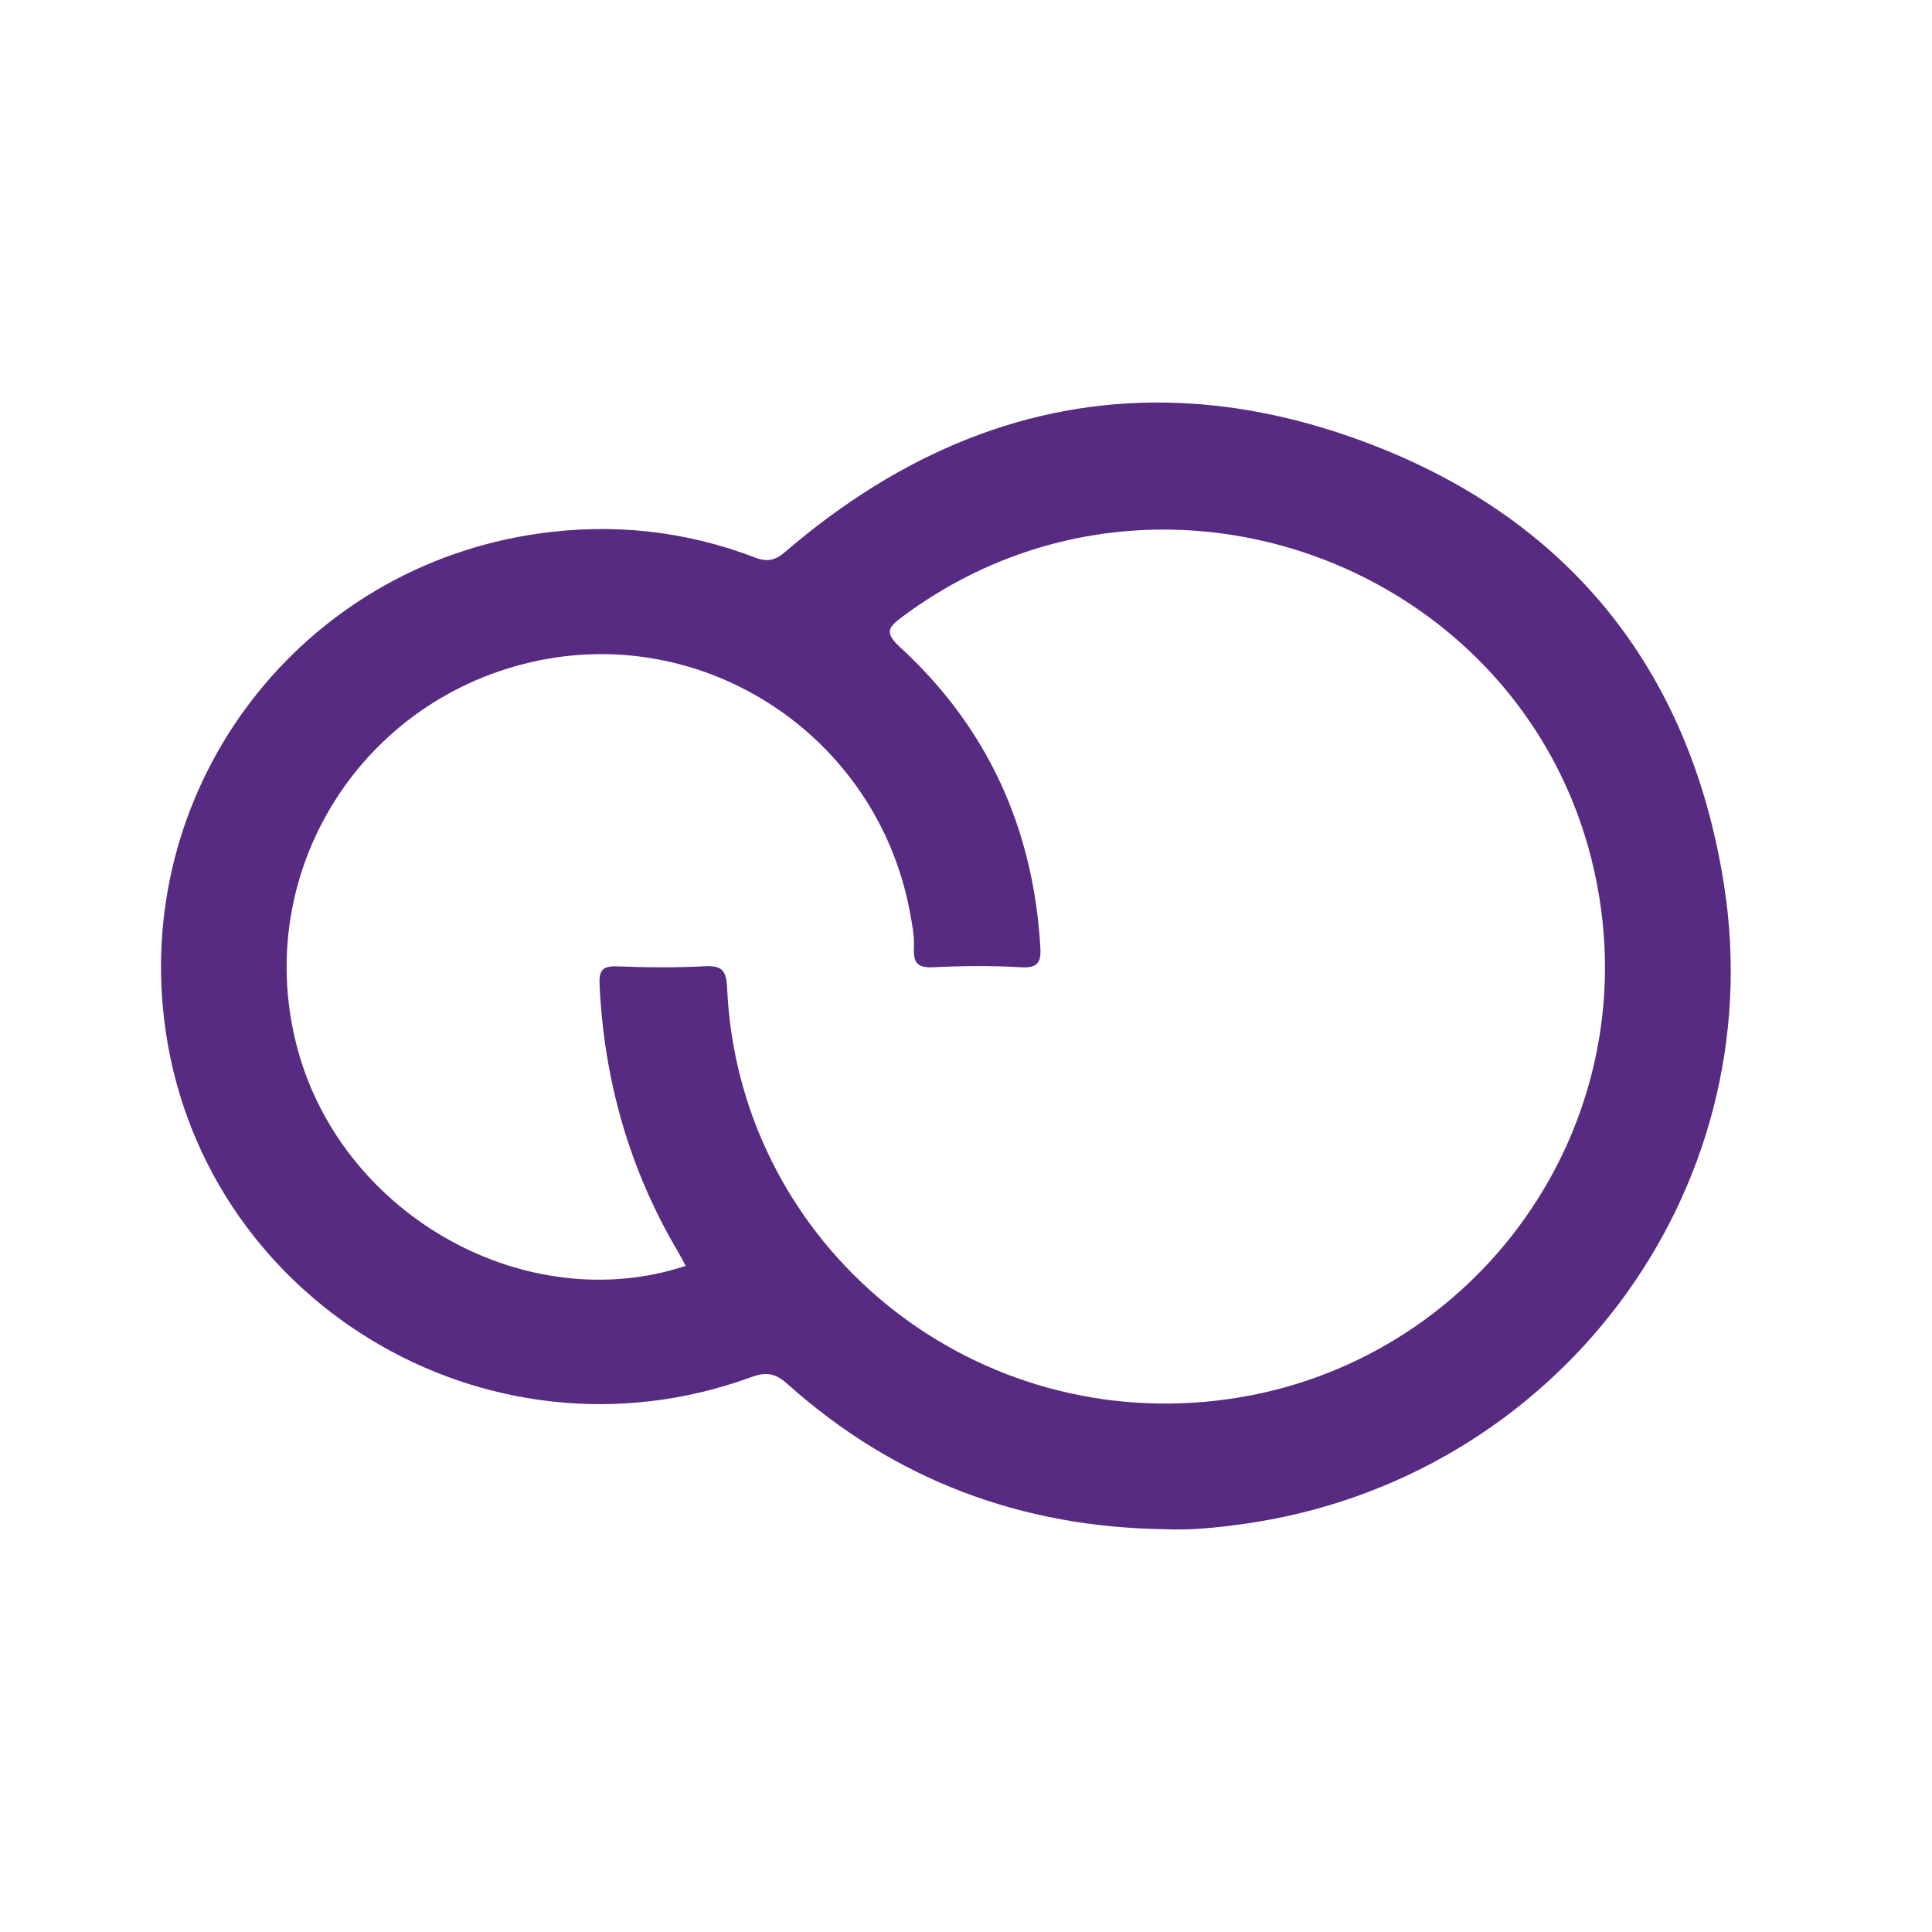 <svg width="48" height="48" viewBox="0 0 48 48" fill="none" xmlns="http://www.w3.org/2000/svg">
<path d="M28.971 10.002C25.578 9.946 22.41 11.223 19.523 13.699C19.265 13.921 19.076 13.973 18.755 13.85C17.015 13.184 15.211 12.994 13.368 13.258C7.482 14.102 3.378 19.441 4.078 25.328C4.901 32.261 12.059 36.629 18.662 34.215C19.035 34.079 19.261 34.113 19.564 34.385C22.223 36.763 25.36 37.942 28.932 37.993C29.593 38.023 30.247 37.952 30.895 37.862C38.631 36.782 44.037 29.662 42.832 21.977C41.985 16.576 38.892 12.779 33.73 10.916C32.101 10.328 30.512 10.027 28.971 10.002ZM29.098 13.159C34.12 13.248 38.874 16.798 39.743 22.347C40.715 28.548 36.215 34.274 29.934 34.828C23.736 35.374 18.334 30.701 18.065 24.54C18.047 24.123 17.945 23.984 17.512 24.006C16.79 24.044 16.062 24.037 15.339 24.009C14.968 23.994 14.879 24.107 14.896 24.469C15.008 26.835 15.633 29.048 16.842 31.095C16.91 31.21 16.97 31.329 17.036 31.451C13.087 32.749 8.554 30.228 7.41 26.122C6.217 21.838 8.83 17.465 13.188 16.453C17.486 15.455 21.773 18.269 22.602 22.636C22.659 22.938 22.72 23.249 22.706 23.552C22.689 23.931 22.801 24.05 23.195 24.031C23.918 23.995 24.646 23.989 25.368 24.032C25.813 24.058 25.869 23.881 25.846 23.511C25.668 20.579 24.539 18.08 22.363 16.08C21.971 15.72 22.06 15.59 22.422 15.321C24.476 13.793 26.815 13.118 29.098 13.159Z" fill="#582B82"/>
</svg>
